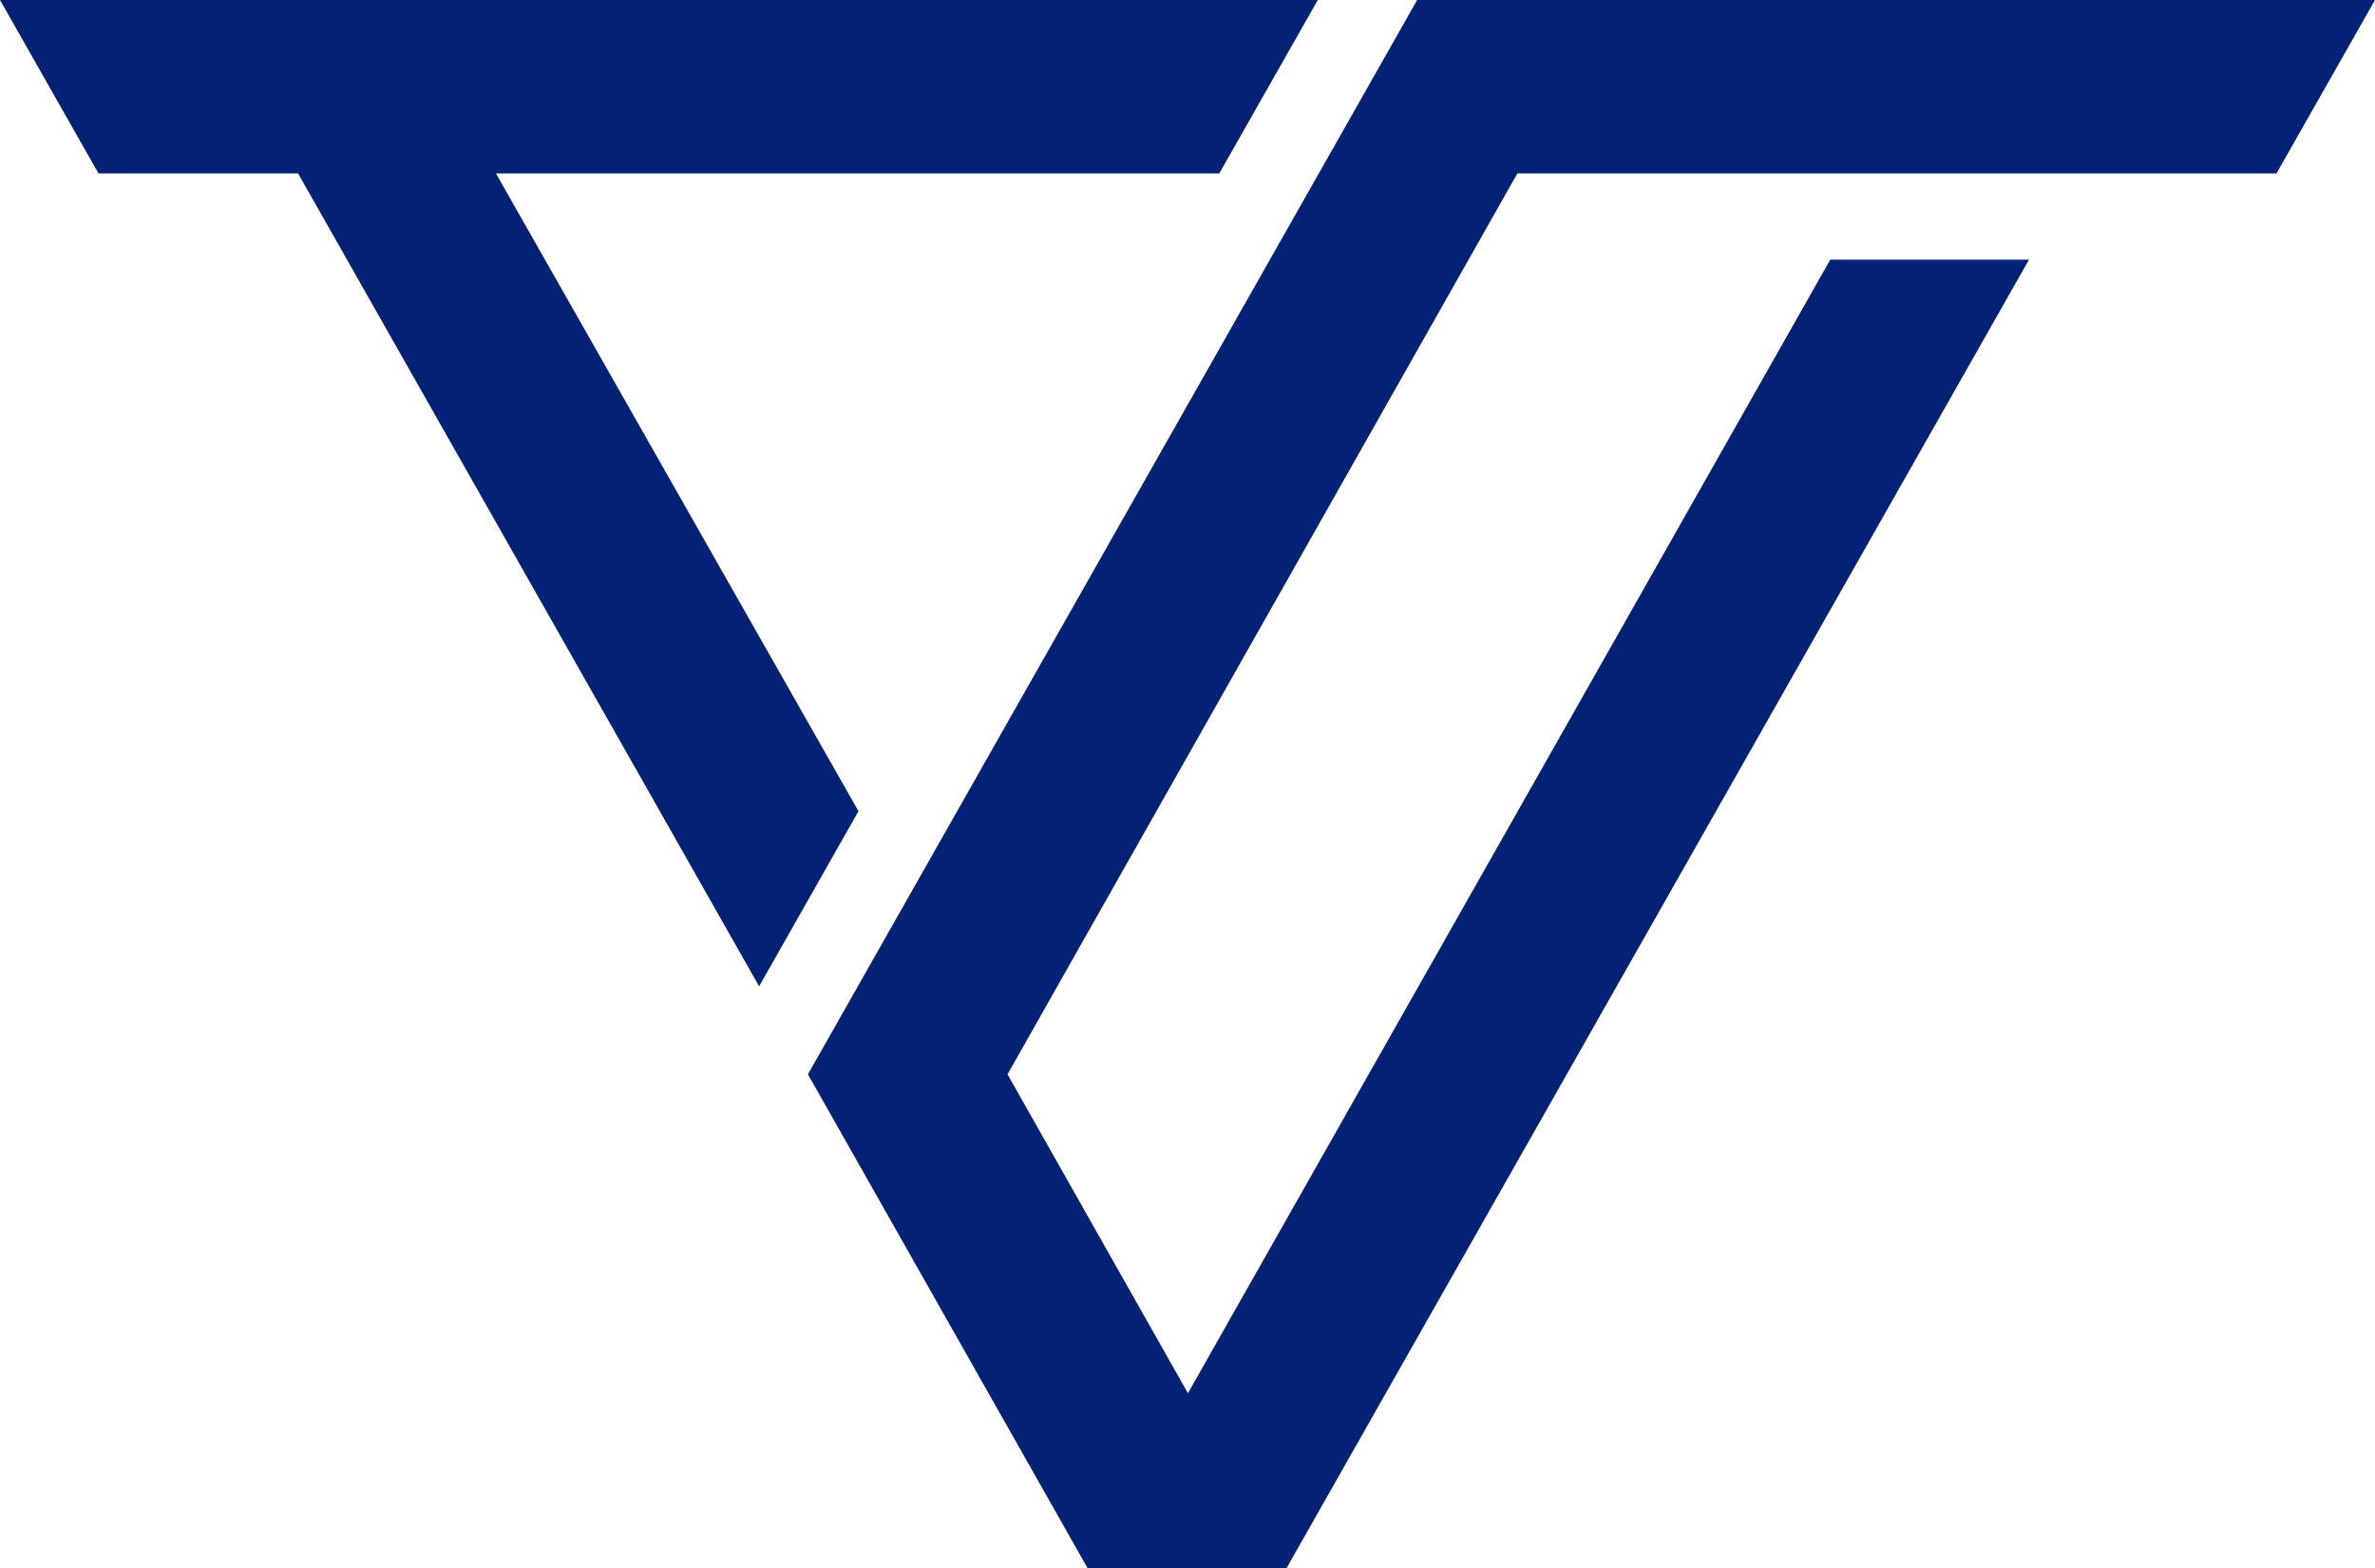 <?xml version="1.0" encoding="UTF-8"?><svg id="_レイヤー_2" xmlns="http://www.w3.org/2000/svg" viewBox="0 0 27.25 18"><g id="svg8"><g id="g1981"><path id="path1977" d="m16.26,0l-6.99,12.33,3.21,5.67h2.28L23.28,2.98h-2.28l-7.37,13.01-2.07-3.66L17.41,1.99h8.71l1.13-1.99h-10.99Z" style="fill:#042275; stroke-width:0px;"/><path id="path1979" d="m0,0l1.13,1.99h2.29l5.29,9.33,1.14-2.01L5.69,1.99h8.3l1.13-1.99H0Z" style="fill:#042275; stroke-width:0px;"/></g></g></svg>